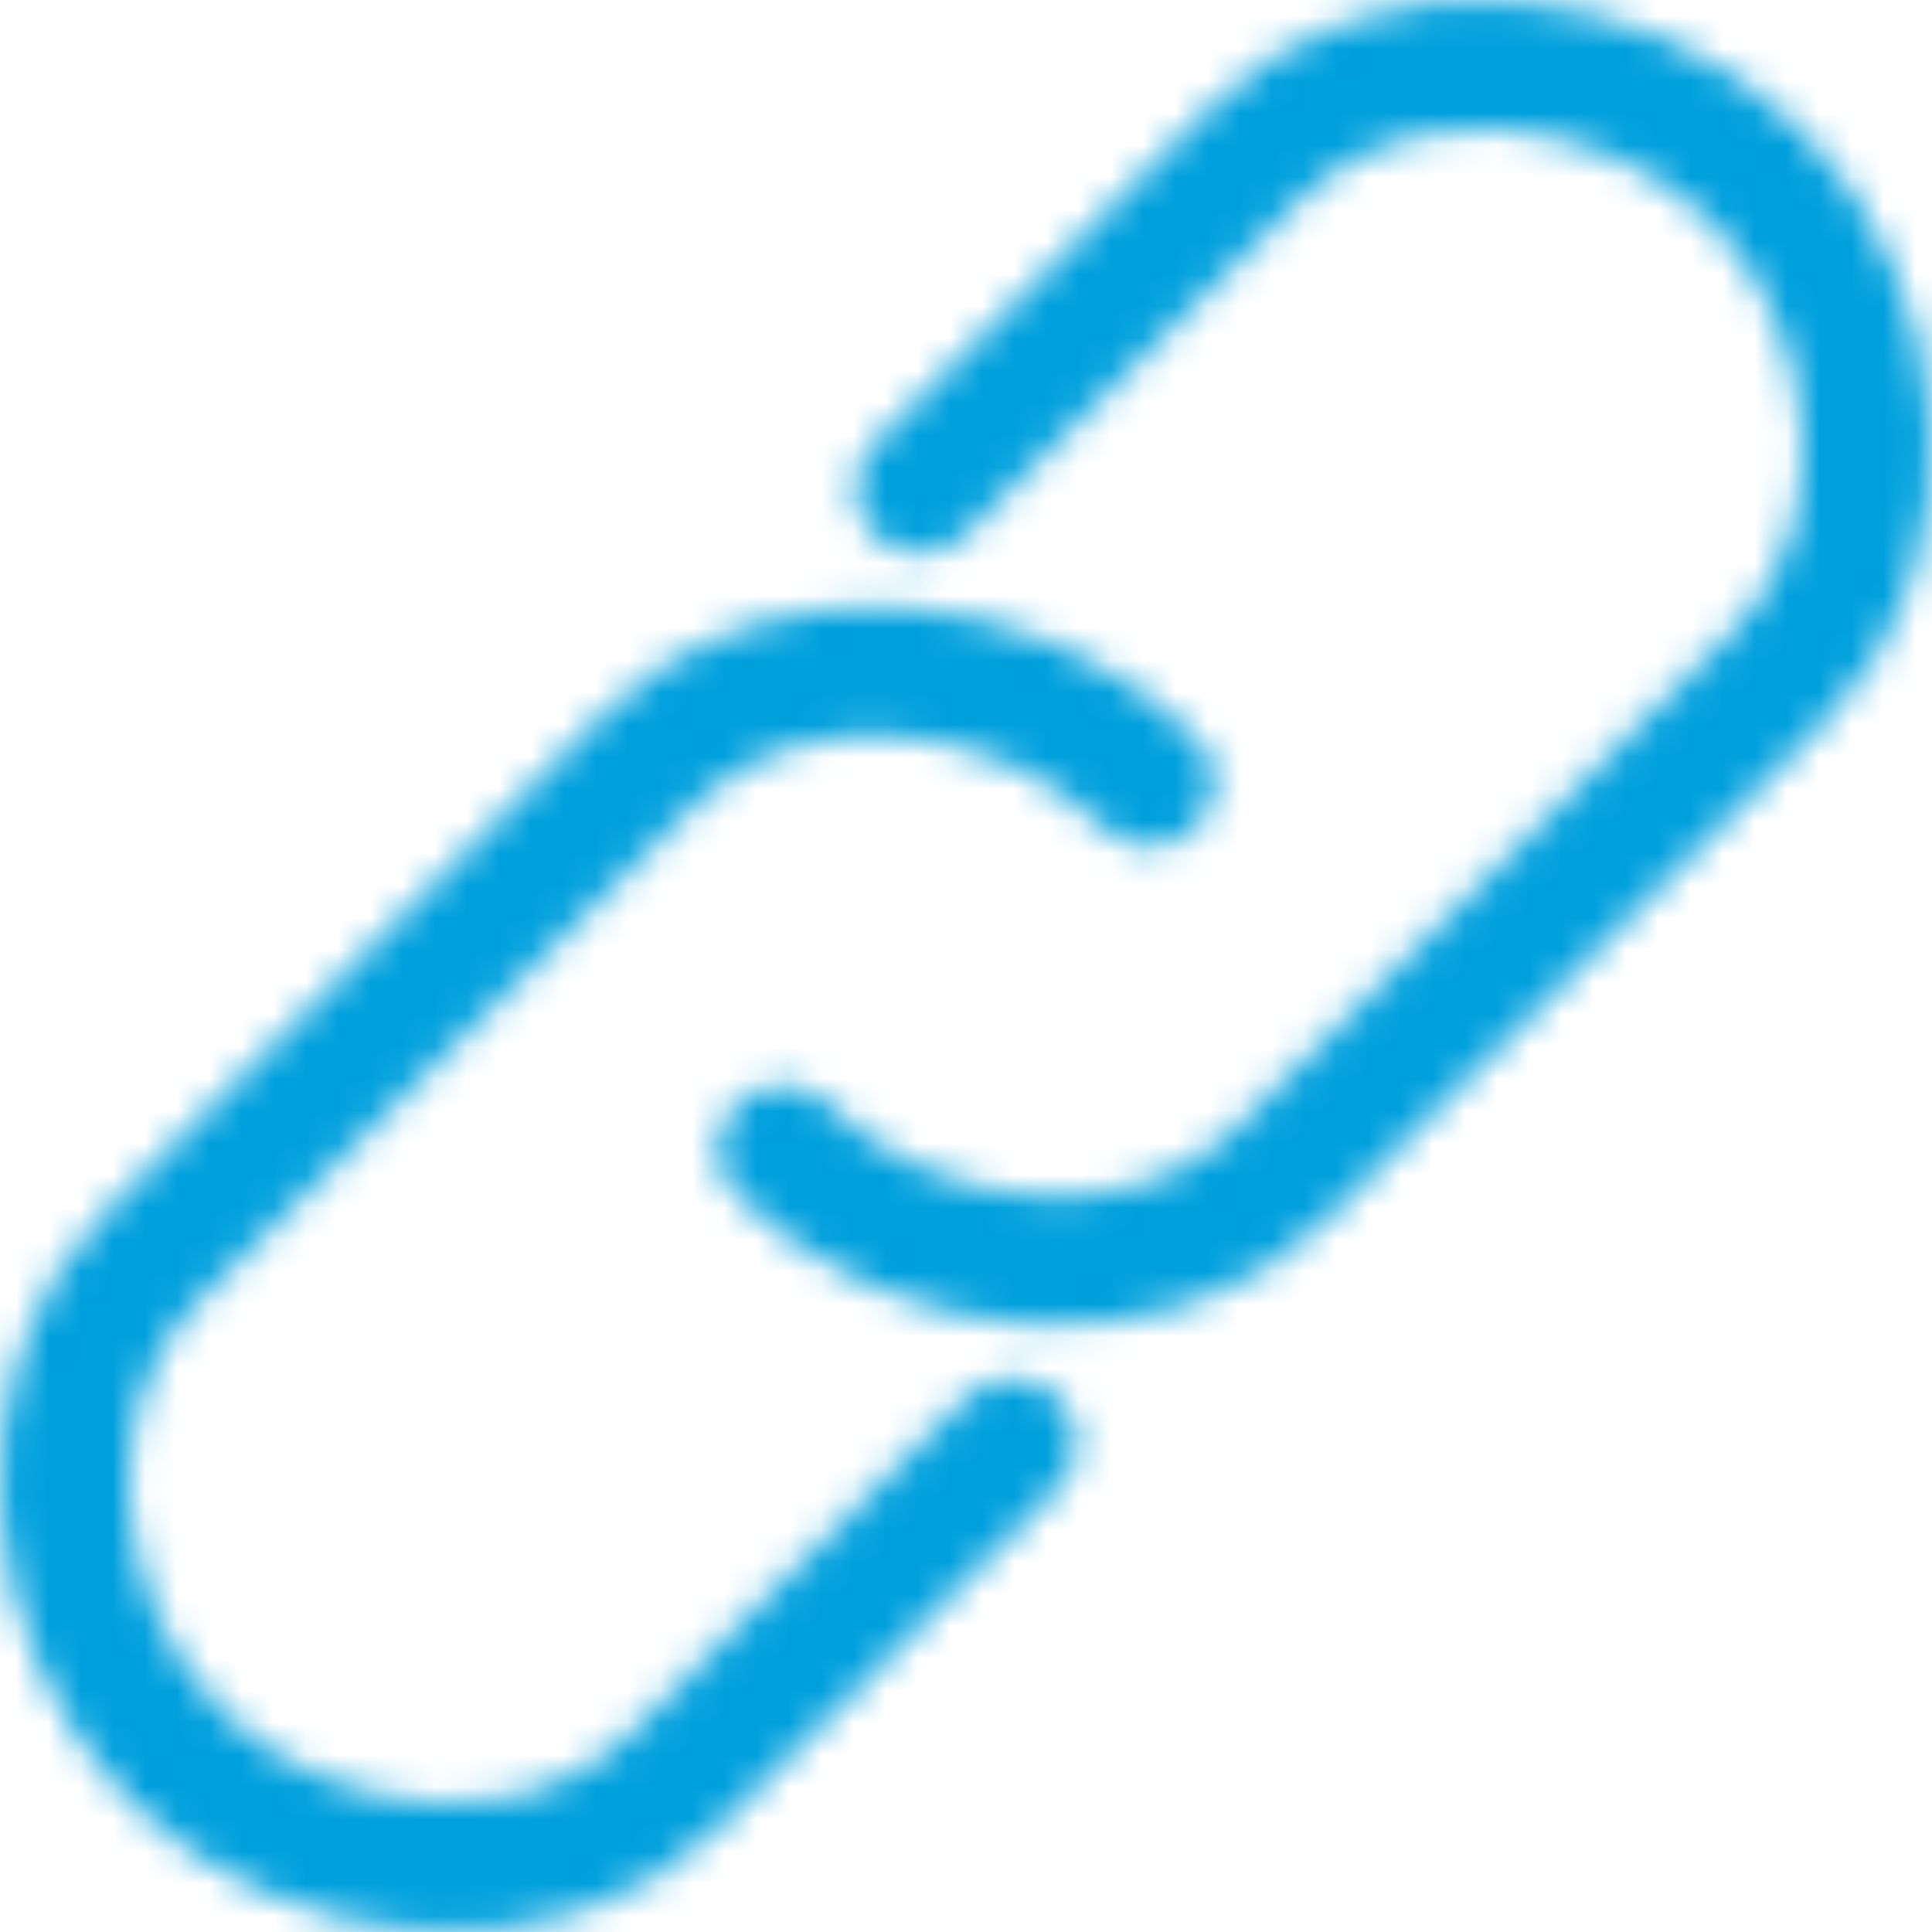 <?xml version="1.0" encoding="UTF-8"?> <svg xmlns="http://www.w3.org/2000/svg" width="60" height="60" viewBox="0 0 60 60" fill="none"><mask id="mask0_2333_6874" style="mask-type:alpha" maskUnits="userSpaceOnUse" x="0" y="0" width="60" height="60"><path d="M28.57 15.185L39.075 4.678c4.055-4.053 11.41-3.272 15.464.783 4.053 4.054 4.835 11.409.782 15.463L39.76 36.487c-4.055 4.053-11.41 3.272-15.464-.783" stroke="#000" stroke-width="4" stroke-linecap="round" stroke-linejoin="round"></path><path d="M31.43 44.816L20.923 55.323c-4.055 4.053-11.41 3.272-15.464-.783-4.053-4.055-4.835-11.409-.782-15.463L20.24 23.513c4.055-4.053 11.41-3.272 15.464.782" stroke="#000" stroke-width="4" stroke-linecap="round" stroke-linejoin="round"></path></mask><g mask="url(#mask0_2333_6874)"><path fill="#00A0DD" d="M-16.667-20.4h105.28V84.88h-105.28z"></path></g></svg> 